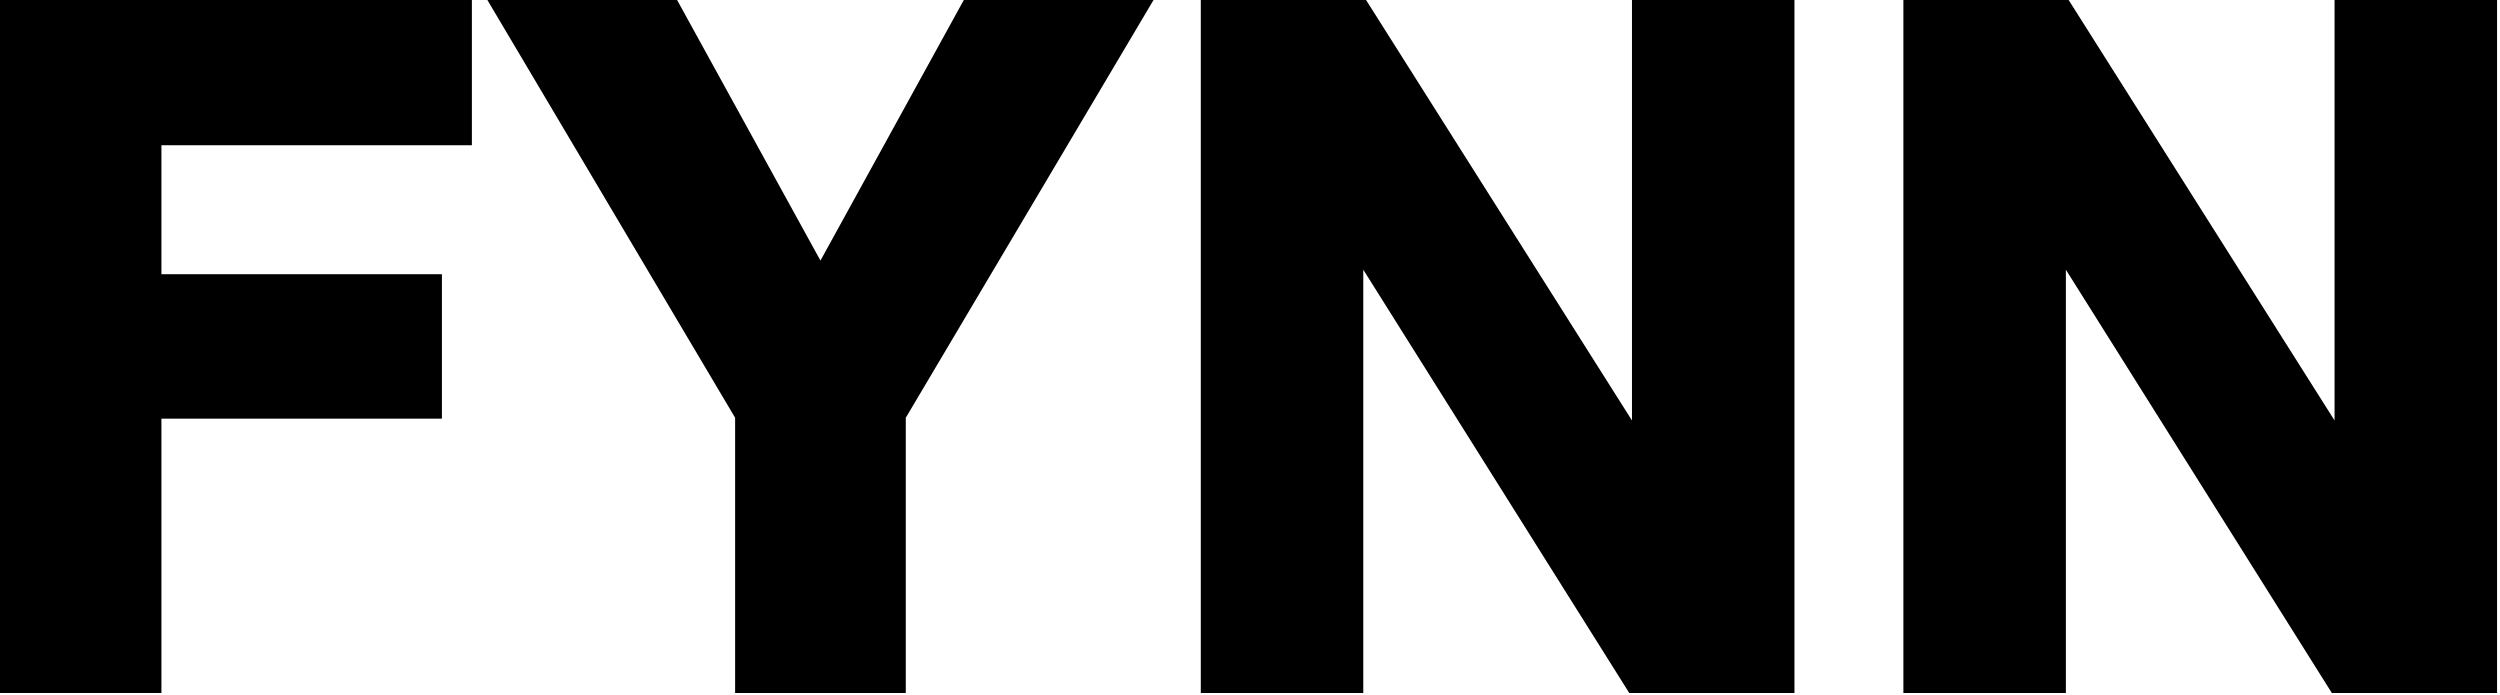 <svg style="fill-rule:evenodd;clip-rule:evenodd;stroke-linejoin:round;stroke-miterlimit:2;" xml:space="preserve" xmlns:xlink="http://www.w3.org/1999/xlink" xmlns="http://www.w3.org/2000/svg" version="1.1" viewBox="0 0 964 268" height="100%" width="100%">
    <g transform="matrix(1,0,0,1,-271.919,-324.538)">
        <g transform="matrix(0.606,0,0,0.866,-272.003,-692.535)">
            <path d="M1000.28,1483.01L896.894,1483.01L896.894,1174.4L1197.82,1174.4L1197.82,1239.12L1000.28,1239.12L1000.28,1296.55L1178.76,1296.55L1178.76,1360.86L1000.28,1360.86L1000.28,1483.01Z"></path>
            <path d="M1473.91,1483.01L1365.32,1483.01L1365.32,1360.46L1207.64,1174.4L1328.36,1174.4L1419.62,1290.48L1510.88,1174.4L1631.6,1174.4L1473.91,1360.46L1473.91,1483.01Z"></path>
            <path d="M1765.02,1483.01L1661.63,1483.01L1661.63,1174.4L1766.75,1174.4L1935.99,1361.67L1935.99,1174.4L2039.38,1174.4L2039.38,1483.01L1934.26,1483.01L1765.02,1294.53L1765.02,1483.01Z"></path>
            <path d="M2212.08,1483.01L2108.69,1483.01L2108.69,1174.4L2213.81,1174.4L2383.05,1361.67L2383.05,1174.4L2486.44,1174.4L2486.44,1483.01L2381.32,1483.01L2212.08,1294.53L2212.08,1483.01Z"></path>
        </g>
    </g>
</svg>
